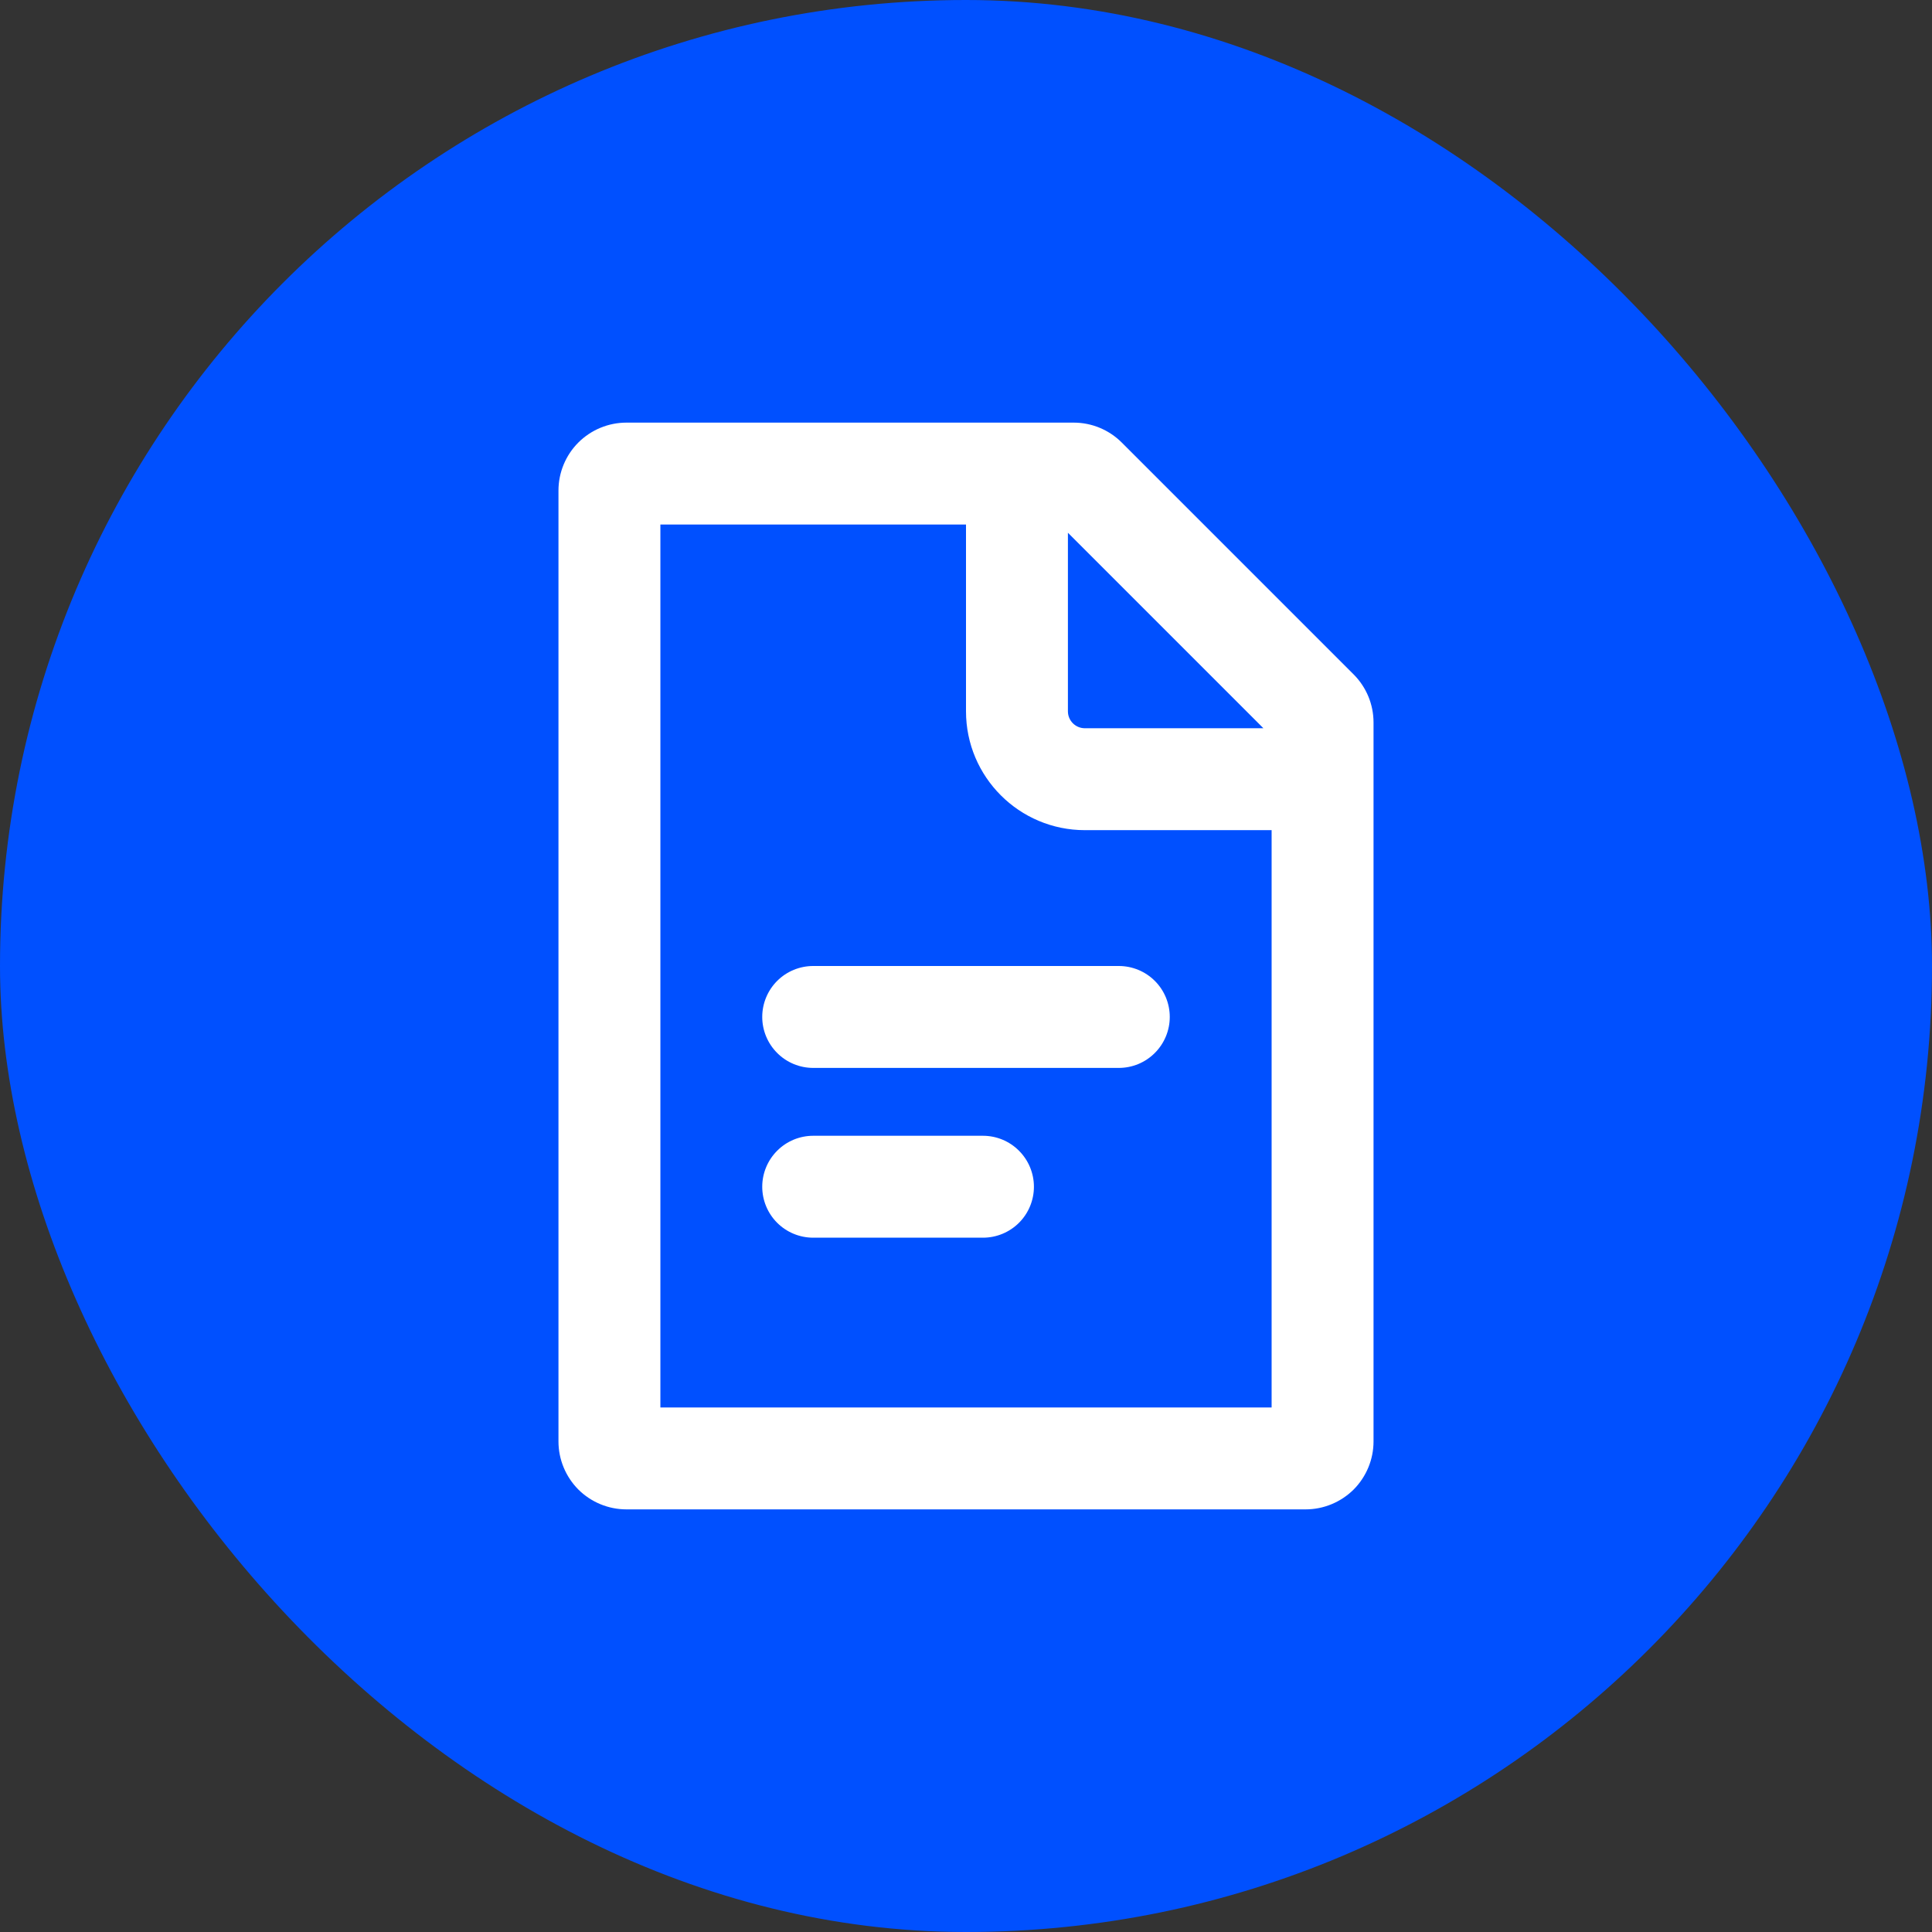 <svg width="32" height="32" viewBox="0 0 32 32" fill="none" xmlns="http://www.w3.org/2000/svg">
<rect x="0" y="0" width="32" height="32" fill="#333333" stroke="none"/>
<rect width="32" height="32" rx="16" fill="#0050FF"/>
<path fill-rule="evenodd" clip-rule="evenodd" d="M21.062 13.75V23.312H10.938V8.688H16V11.781C16 12.868 16.882 13.75 17.969 13.75H21.062ZM20.926 12.062L17.688 8.824V11.781C17.688 11.937 17.814 12.062 17.969 12.062H20.926ZM9.25 8.125C9.25 7.827 9.369 7.54 9.579 7.33C9.79 7.119 10.077 7 10.375 7H17.784C18.083 7 18.369 7.119 18.58 7.33L22.42 11.17C22.631 11.381 22.75 11.667 22.75 11.966V23.875C22.75 24.173 22.631 24.459 22.421 24.671C22.209 24.881 21.923 25 21.625 25H10.375C10.077 25 9.79 24.881 9.579 24.671C9.369 24.459 9.25 24.173 9.25 23.875V8.125ZM13.469 16C13.245 16 13.03 16.089 12.872 16.247C12.714 16.405 12.625 16.62 12.625 16.844C12.625 17.067 12.714 17.282 12.872 17.44C13.03 17.599 13.245 17.688 13.469 17.688H18.531C18.755 17.688 18.97 17.599 19.128 17.44C19.286 17.282 19.375 17.067 19.375 16.844C19.375 16.62 19.286 16.405 19.128 16.247C18.97 16.089 18.755 16 18.531 16H13.469ZM12.625 19.656C12.625 19.433 12.714 19.218 12.872 19.06C13.03 18.901 13.245 18.812 13.469 18.812H16.281C16.505 18.812 16.72 18.901 16.878 19.06C17.036 19.218 17.125 19.433 17.125 19.656C17.125 19.88 17.036 20.095 16.878 20.253C16.72 20.411 16.505 20.5 16.281 20.5H13.469C13.245 20.5 13.03 20.411 12.872 20.253C12.714 20.095 12.625 19.88 12.625 19.656Z" fill="white"/>
</svg>
